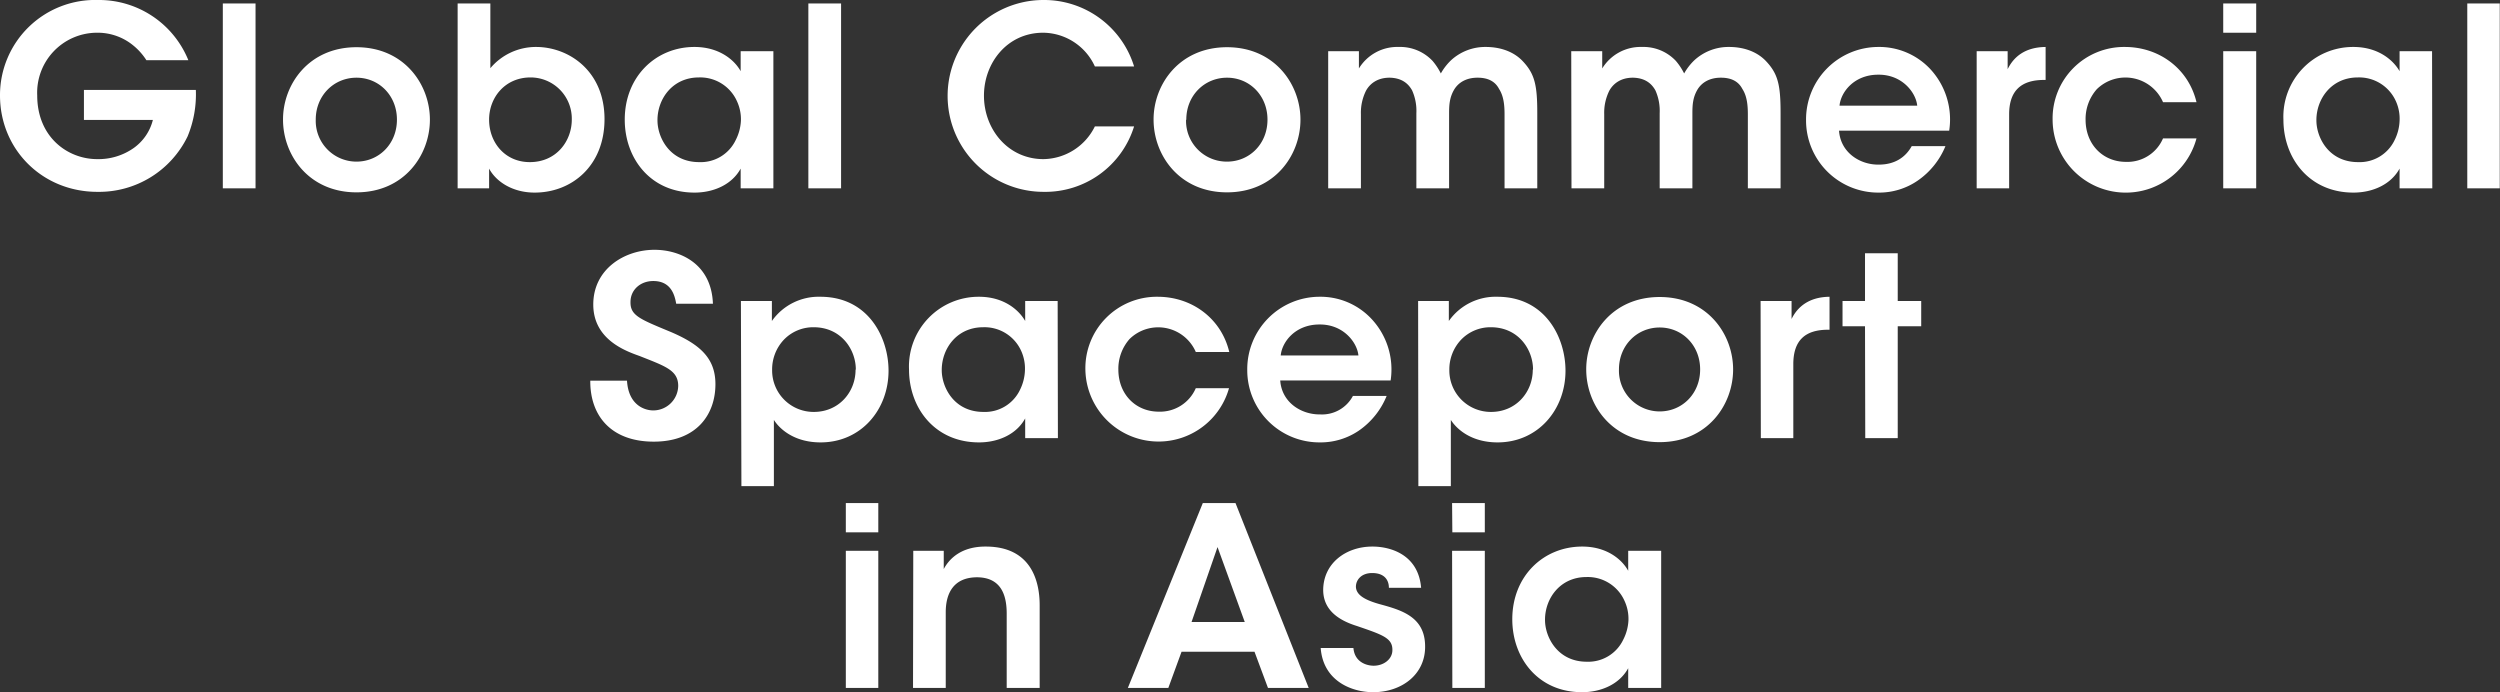 <svg xmlns="http://www.w3.org/2000/svg" fill="#fff" viewBox="0 0 1000.8 277.1"><rect x="0" y="0" width="1000.8" height="277.1" fill="#333333" stroke="none"/><path d="M58.6 24.1a24.6 24.6 0 0 0-5.5-6.1 22.4 22.4 0 0 0-14.2-4.9 24 24 0 0 0-24 25.1c0 16.7 12.2 25.5 24 25.5a24.5 24.5 0 0 0 14.7-4.5A19.6 19.6 0 0 0 61.2 48H33.6V36h44.8a44 44 0 0 1-3.3 18.6A39.4 39.4 0 0 1 39 76.8c-22.1 0-39-17-39-38.6A38.1 38.1 0 0 1 39.2 0a38.6 38.6 0 0 1 36.2 24.1ZM89.2 1.4h13.1v74H89.2Zm24.1 46.4c0-14 10.3-28.9 29.4-28.9s29.4 14.9 29.4 29c0 14.2-10.3 29.1-29.4 29.1s-29.4-14.9-29.4-29.1Zm13.1.2a16.3 16.3 0 0 0 16.3 16.7c9 0 16.2-7.1 16.2-16.8s-7.2-16.8-16.2-16.8-16.3 7.1-16.3 16.8Zm56.8-46.6h13.1v25.9a23.8 23.8 0 0 1 18.3-8.5c13 0 27.4 9.5 27.4 28.9 0 18.6-13 29.4-28 29.4-8.6 0-15.3-4.2-18.2-9.6v7.9h-12.6Zm45.7 46.4A16.5 16.5 0 0 0 212.4 31c-10.2 0-16.6 8-16.6 16.9 0 9.2 6.4 17 16.3 17 10.7 0 16.8-8.5 16.8-17Zm80.7 27.6h-13.1v-7.9c-3.5 6.4-10.8 9.6-18.5 9.6-17.6 0-27.9-13.7-27.9-29.2 0-17.3 12.5-29.1 27.9-29.1 10 0 16.1 5.3 18.5 9.7v-8h13.1Zm-46.4-27.2c0 6.8 4.9 16.7 16.7 16.7a15.5 15.5 0 0 0 14.6-8.8 18.9 18.9 0 0 0 2.1-7.7 17.1 17.1 0 0 0-1.5-7.7 16.1 16.1 0 0 0-15.3-9.7c-10.6 0-16.6 8.6-16.6 17.1Zm60.4-46.8h13.1v74h-13.1ZM454 50.6a37.2 37.2 0 0 1-36.2 26.2 38.4 38.4 0 1 1-.1-76.8A37.7 37.7 0 0 1 454 26.6h-15.7a23 23 0 0 0-20.7-13.5c-14.4 0-23.7 12.1-23.7 25.2 0 13.5 9.7 25.4 23.8 25.4a23.3 23.3 0 0 0 20.6-13.1Zm7.8-2.8c0-14 10.3-28.9 29.4-28.9s29.4 14.9 29.4 29c0 14.2-10.3 29.1-29.4 29.1s-29.4-14.9-29.4-29.1Zm13 .2a16.3 16.3 0 0 0 16.4 16.7c9 0 16.2-7.1 16.2-16.8s-7.2-16.8-16.2-16.8-16.3 7.1-16.3 16.8Zm56.9-27.5H544v6.9a18 18 0 0 1 16-8.6 17.8 17.8 0 0 1 13.5 5.6 25.4 25.4 0 0 1 3.3 5 22.7 22.7 0 0 1 4-5.2 20.2 20.2 0 0 1 14-5.4c4.6 0 10.4 1.2 14.6 5.5 5 5.2 6 9.7 6 21v30.1h-13.1V45.8c0-3.5-.3-7.3-2.2-10.2-1.4-2.7-4-4.5-8.6-4.5s-7.8 2-9.5 5-1.9 5.9-1.9 9.2v30.1H567V45.3a20 20 0 0 0-1.7-9.1c-1.6-2.9-4.3-5-9-5.1-4.8 0-7.8 2.3-9.4 5.1a19.7 19.7 0 0 0-2.1 9.5v29.7h-13.1Zm97.3 0h12.4v6.9a18 18 0 0 1 16-8.6 17.8 17.8 0 0 1 13.5 5.6 25.4 25.4 0 0 1 3.3 5 22.7 22.7 0 0 1 4-5.2 20.2 20.2 0 0 1 14-5.4c4.6 0 10.4 1.2 14.6 5.5 5 5.2 6 9.7 6 21v30.1h-13.1V45.8c0-3.5-.3-7.3-2.2-10.2-1.4-2.7-4-4.5-8.6-4.5s-7.8 2-9.5 5-1.9 5.9-1.9 9.2v30.1h-13.1V45.3a20 20 0 0 0-1.7-9.1c-1.6-2.9-4.3-5-9-5.1-4.8 0-7.8 2.3-9.4 5.1a19.7 19.7 0 0 0-2.1 9.5v29.7h-13.1Zm107.2 31.8c.6 8.8 8.4 13.7 15.9 13.6 6.4 0 10.7-2.9 13.2-7.4h13.5a31 31 0 0 1-11.1 13.8 27.2 27.2 0 0 1-15.7 4.8 28.9 28.9 0 0 1-29-29 29 29 0 0 1 28.8-29.3 28 28 0 0 1 20.5 8.4 29.6 29.6 0 0 1 8 25.1Zm31.3-10c-.5-5.2-6-12.5-15.6-12.4-9.7 0-15 7-15.5 12.4Zm23.8-21.8h12.4v7.2c2.4-4.9 6.9-8.8 15.2-8.9V32h-.6c-9.2 0-14 4.3-14 13.8v29.6h-13Zm88 34.9a29.3 29.3 0 0 1-57.6-7.5 28.6 28.6 0 0 1 28.9-29.1c13.8 0 25.5 8.7 28.7 22.1h-13.4a16.4 16.4 0 0 0-26.5-5.2 18 18 0 0 0-4.5 12.2c0 9.9 6.9 16.9 16.2 16.9a15.5 15.5 0 0 0 14.8-9.4Zm10.7-54h13.2v11.7H890Zm0 19.1h13.2v54.9H890Zm83.7 54.9h-13.1v-7.9c-3.5 6.4-10.8 9.6-18.5 9.6-17.6 0-28-13.7-28-29.2a27.9 27.9 0 0 1 28-29.1c10 0 16 5.3 18.5 9.7v-8h13Zm-46.4-27.2c0 6.8 4.9 16.7 16.7 16.7a15.5 15.5 0 0 0 14.6-8.8 18.8 18.8 0 0 0 2-7.7 17 17 0 0 0-1.4-7.7 16.1 16.1 0 0 0-15.3-9.7c-10.6 0-16.6 8.6-16.6 17.1Zm60.4-46.8h13v74h-13ZM251 152.4c.6 10 7.3 11.9 10.5 11.9a10 10 0 0 0 10-9.8c0-6.3-5.2-7.9-15.5-12-5.6-2-18.5-6.6-18.5-20.6 0-14.2 12.5-21.9 24.5-21.9 9.8 0 22.8 5.2 23.4 21.6h-14.7c-.6-3.4-2-9.1-9.2-9.1-5 0-9.1 3.4-9.1 8.4-.1 5.5 3.9 6.9 16.4 12.1 11.3 4.9 17.6 10.3 17.6 20.8 0 11.9-7.3 23-24.7 23-16.8 0-25.5-10.1-25.4-24.4Zm45.6-31.9H309v8a22.9 22.9 0 0 1 19.4-9.7c19.2 0 27.3 16.3 27.3 29.6 0 15.6-11 28.7-27.2 28.7-10.7 0-16.5-5.5-18.7-9v26.5h-13Zm46 27.4c0-7.9-5.8-16.9-16.9-16.9a16.3 16.3 0 0 0-11.9 5 17.3 17.3 0 0 0-4.7 12.1 16.6 16.6 0 0 0 16.7 16.8c10 0 16.7-7.9 16.7-16.9Zm80.9 27.5h-13.1v-7.9c-3.5 6.4-10.8 9.6-18.5 9.6-17.6 0-28-13.7-28-29.2a27.9 27.9 0 0 1 28-29.1c10 0 16 5.3 18.5 9.7v-8h13ZM377 148.2c0 6.8 4.9 16.7 16.7 16.7a15.5 15.5 0 0 0 14.6-8.8 18.9 18.9 0 0 0 2-7.7 17.1 17.1 0 0 0-1.4-7.7 16.1 16.1 0 0 0-15.3-9.7c-10.6 0-16.6 8.6-16.6 17.1Zm115 7.2a29.3 29.3 0 0 1-57.5-7.5 28.6 28.6 0 0 1 28.9-29.1c13.8 0 25.5 8.7 28.7 22.1h-13.4a16.4 16.4 0 0 0-26.5-5.2 18 18 0 0 0-4.5 12.2c0 9.9 6.9 16.9 16.2 16.9a15.6 15.6 0 0 0 14.8-9.4Zm20.5-3.1c.6 8.8 8.4 13.7 16 13.6a14 14 0 0 0 13.1-7.4h13.5a31 31 0 0 1-11 13.8 27.2 27.2 0 0 1-15.8 4.8 28.9 28.9 0 0 1-29-29 29 29 0 0 1 28.8-29.3 28 28 0 0 1 20.5 8.4 29.6 29.6 0 0 1 8.1 25.1Zm31.3-10c-.5-5.2-6-12.5-15.6-12.4-9.7 0-15 7-15.5 12.4Zm23.9-21.8H580v8a22.9 22.9 0 0 1 19.4-9.7c19.2 0 27.3 16.3 27.3 29.6 0 15.6-11 28.7-27.2 28.7-10.7 0-16.5-5.5-18.7-9v26.5h-13Zm46 27.4c0-7.9-5.8-16.9-16.9-16.9a16.3 16.3 0 0 0-11.9 5 17.3 17.3 0 0 0-4.7 12.1 16.6 16.6 0 0 0 16.7 16.8c10 0 16.7-7.9 16.7-16.9Zm21.3-.1c0-14 10.3-28.9 29.4-28.9s29.4 14.9 29.4 29c0 14.2-10.3 29.1-29.4 29.1S635 162.1 635 147.9Zm13.1.2a16.3 16.3 0 0 0 16.3 16.7c9 0 16.2-7.1 16.2-16.8s-7.2-16.8-16.2-16.8-16.3 7.1-16.3 16.8Zm56.7-27.5h12.4v7.2c2.4-4.9 7-8.8 15.2-8.9V132h-.6c-9.2 0-13.9 4.3-13.9 13.8v29.6h-13Zm41.8 10.1h-9v-10.1h9v-19.1h13.1v19.1h9.4v10.1h-9.4v44.8h-13Zm-408 70.8h13v11.7h-13Zm0 19.1h13v54.9h-13Zm27 0h12.2v7.3c2.3-4.3 7.2-9.1 17-9 18 .1 21.4 13.8 21.4 23.5v33.1H403v-29.8c0-8.2-2.8-14.5-12-14.5-9.2.1-12.4 6.3-12.4 14v30.3h-13.1Zm102.1 54.9h-16.2l30-74h13.1l29.3 74h-16.3l-5.4-14.5H473Zm19.7-56.4L477 249h21.3Zm68.6 16.3c0-2.9-1.6-5.9-6.7-5.9-4.4 0-6.5 2.8-6.5 5.5.1 3.5 4.1 5.4 9.3 6.9 8.8 2.4 18.3 5 18.4 16.8.2 11.3-9.3 18.5-20.8 18.5-8.5 0-20-4.4-21-17.7h13.1c.5 5.9 5.6 7.1 8.1 7.1 4.1 0 7.6-2.7 7.5-6.4 0-4.7-4-6-14.2-9.5-7.4-2.3-13.4-6.4-13.5-14.3 0-10.8 9.1-17.5 19.7-17.5 7.4 0 18.4 3.3 19.5 16.5Zm25.3-33.9h13.1v11.7h-13Zm0 19.1h13.1v54.9h-13Zm83.7 54.9h-13.2v-7.9c-3.5 6.4-10.8 9.6-18.5 9.6-17.6 0-27.9-13.7-27.9-29.2 0-17.3 12.5-29.1 28-29.1 10 0 16 5.3 18.4 9.7v-8H665Zm-46.5-27.2c0 6.8 5 16.7 16.7 16.7a15.5 15.5 0 0 0 14.6-8.8 18.9 18.9 0 0 0 2.1-7.7 17.1 17.1 0 0 0-1.5-7.7 16.1 16.1 0 0 0-15.3-9.7c-10.6 0-16.6 8.6-16.6 17.1Z" data-name="レイヤー 2"/></svg>